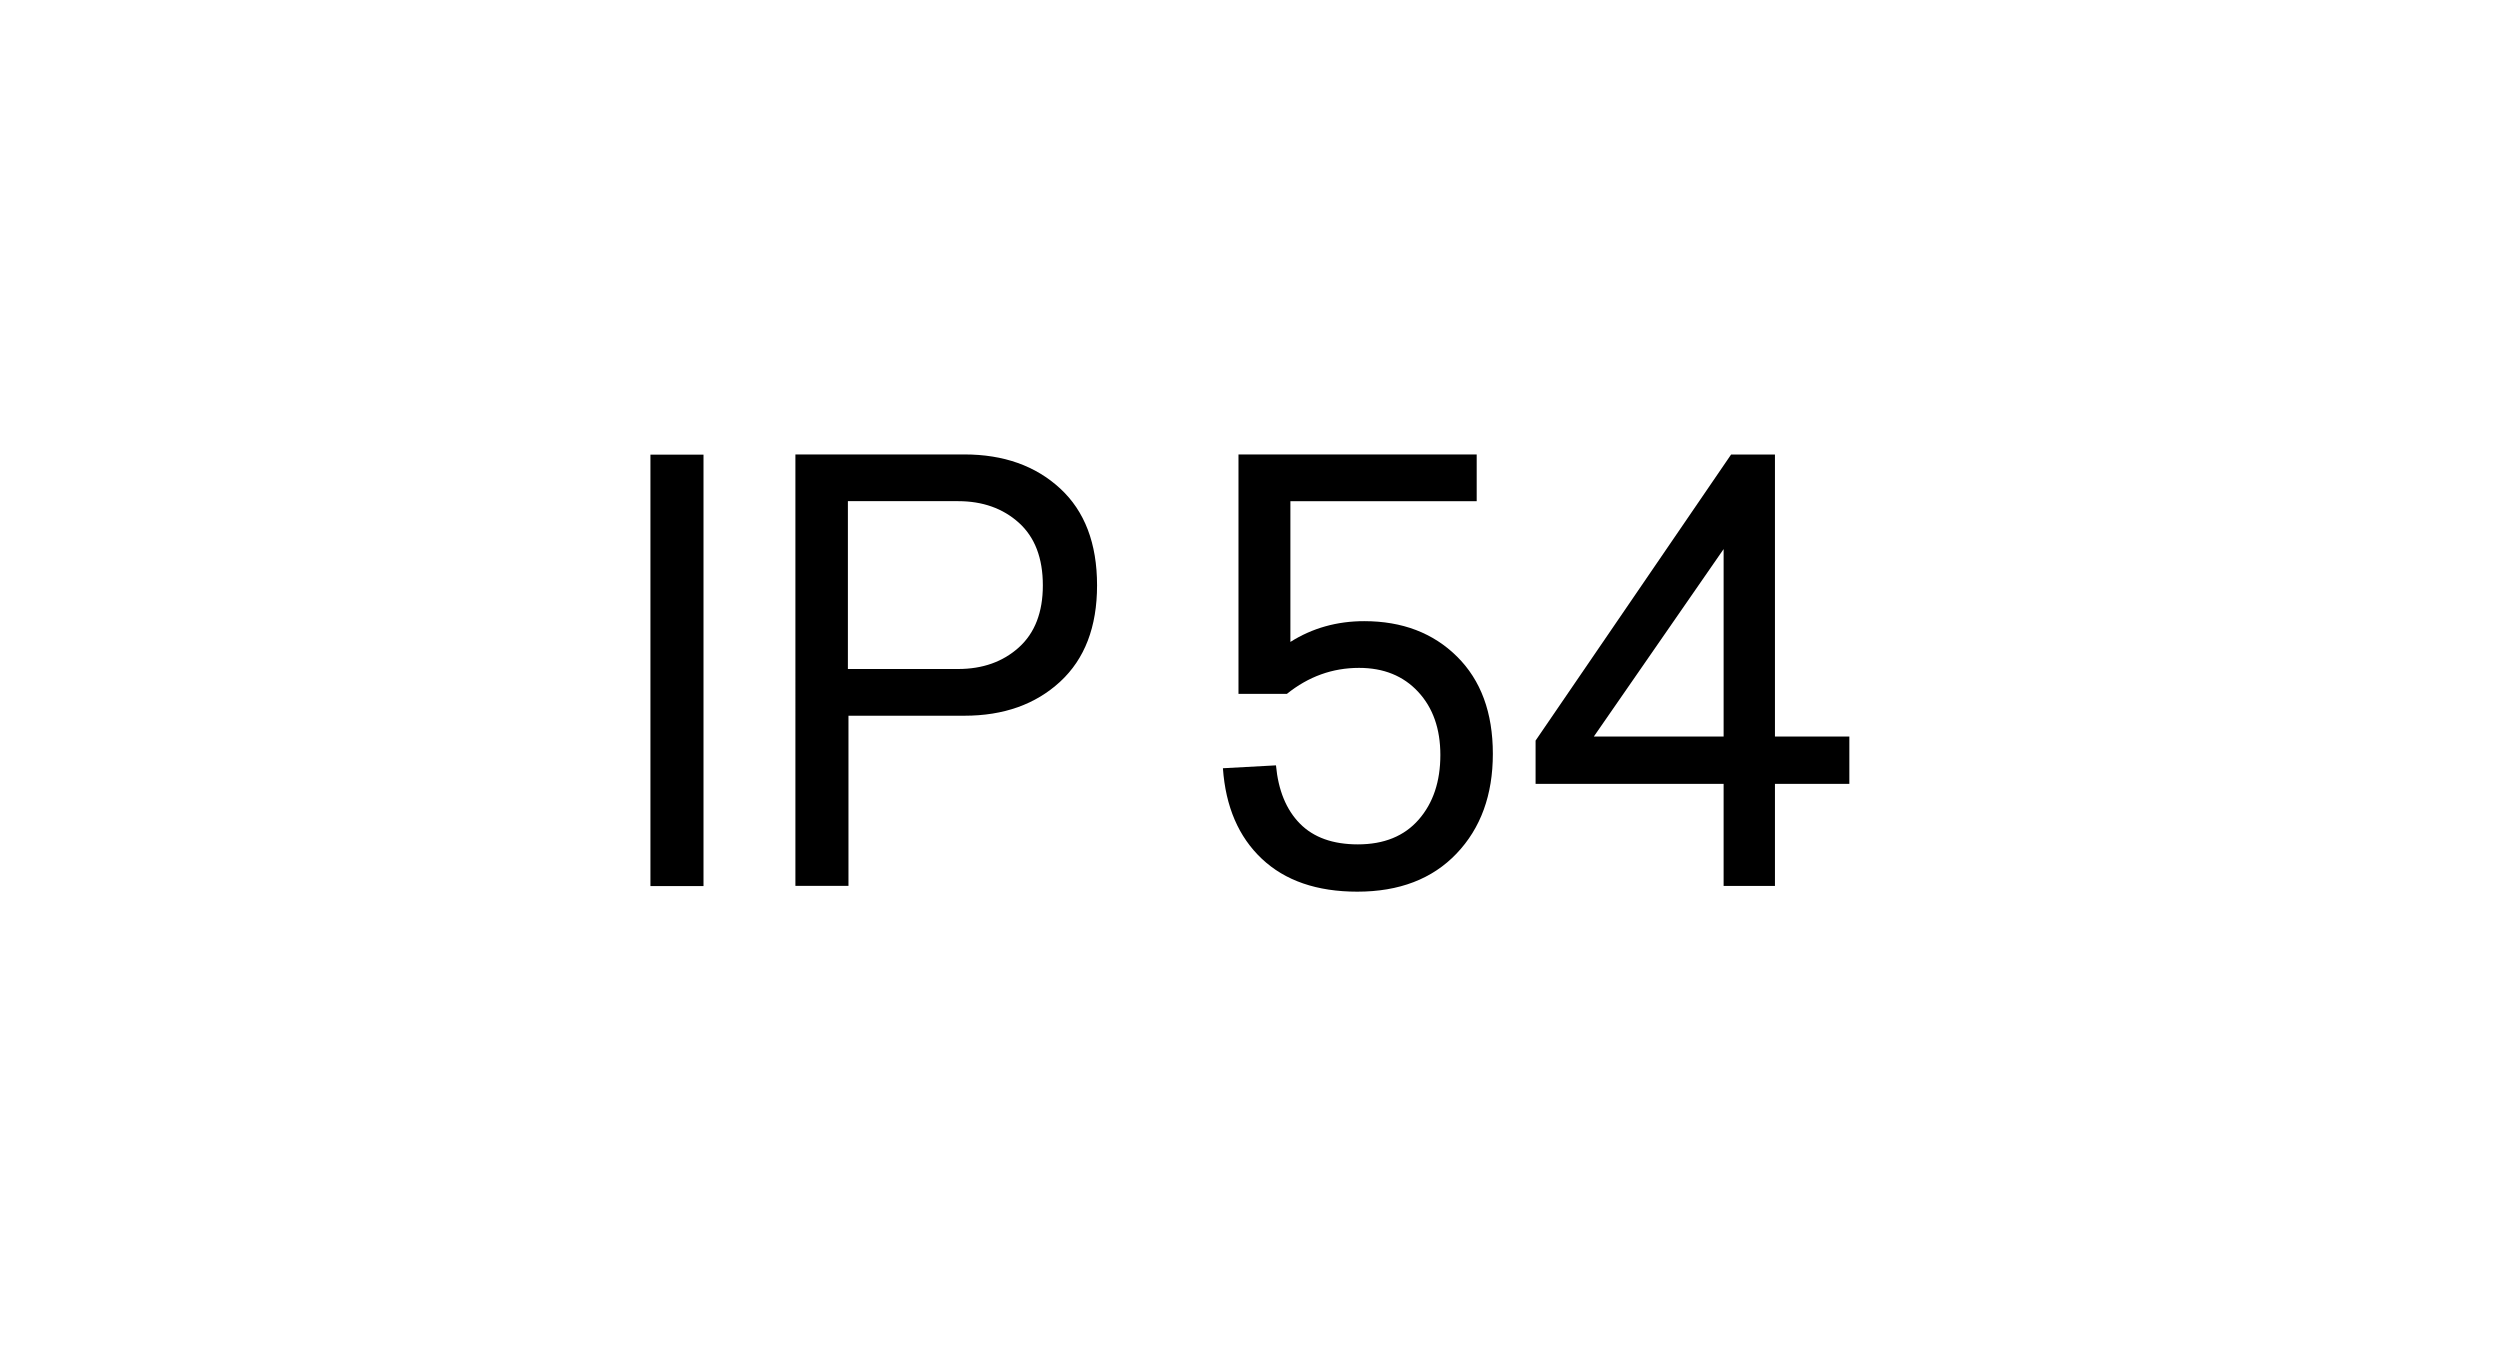 <?xml version="1.0" encoding="UTF-8" standalone="no"?> <svg xmlns:inkscape="http://www.inkscape.org/namespaces/inkscape" xmlns:sodipodi="http://sodipodi.sourceforge.net/DTD/sodipodi-0.dtd" xmlns:xlink="http://www.w3.org/1999/xlink" xmlns="http://www.w3.org/2000/svg" xmlns:svg="http://www.w3.org/2000/svg" version="1.1" id="svg1" width="173.333" height="93.333" viewBox="0 0 173.333 93.333"><defs id="defs1"><clipPath id="clipPath3"><path d="M 0,70 H 130 V 0 H 0 Z" transform="translate(-44.091,-43.94)" id="path3"></path></clipPath><clipPath id="clipPath5"><path d="M 0,70 H 130 V 0 H 0 Z" transform="translate(-70.94,-37.7)" id="path5"></path></clipPath><clipPath id="clipPath7"><path d="M 0,70 H 130 V 0 H 0 Z" transform="translate(-82.879,-31.7)" id="path7"></path></clipPath></defs><g id="layer-MC0"><path id="path1" d="m 36.591,23.93 h -2.76 v 22.44 h 2.76 z" style="fill:#000000;fill-opacity:1;fill-rule:nonzero;stroke:none" transform="matrix(1.333,0,0,-1.333,0,93.333)"></path><path id="path2" d="m 0,0 v -8.73 h 5.73 c 1.279,0 2.334,0.375 3.165,1.125 0.83,0.75 1.245,1.825 1.245,3.225 0,1.42 -0.415,2.505 -1.245,3.255 C 8.064,-0.375 7.009,0 5.73,0 Z m -2.73,2.43 h 8.79 c 2.04,0 3.7,-0.59 4.98,-1.77 1.279,-1.18 1.92,-2.86 1.92,-5.04 0,-2.16 -0.641,-3.83 -1.92,-5.01 -1.28,-1.18 -2.94,-1.77 -4.98,-1.77 H 0.03 v -8.85 h -2.76 z" style="fill:#000000;fill-opacity:1;fill-rule:nonzero;stroke:none" transform="matrix(1.333,0,0,-1.333,58.787,34.747)" clip-path="url(#clipPath3)"></path><path id="path4" d="m 0,0 c 1.98,0 3.59,-0.615 4.83,-1.845 1.24,-1.23 1.86,-2.915 1.86,-5.055 0,-2.141 -0.63,-3.87 -1.89,-5.19 -1.26,-1.32 -2.98,-1.98 -5.16,-1.98 -2.1,0 -3.755,0.57 -4.965,1.71 -1.21,1.14 -1.885,2.71 -2.025,4.71 l 2.76,0.15 c 0.12,-1.3 0.535,-2.31 1.245,-3.03 0.71,-0.72 1.715,-1.08 3.015,-1.08 1.36,0 2.415,0.43 3.165,1.29 0.75,0.86 1.125,1.98 1.125,3.36 0,1.36 -0.385,2.455 -1.155,3.285 -0.77,0.83 -1.795,1.245 -3.075,1.245 -1.38,0 -2.63,-0.45 -3.75,-1.35 H -6.54 V 8.67 H 5.85 V 6.24 H -3.84 V -1.08 C -2.7,-0.36 -1.42,0 0,0" style="fill:#000000;fill-opacity:1;fill-rule:nonzero;stroke:none" transform="matrix(1.333,0,0,-1.333,94.586,43.067)" clip-path="url(#clipPath5)"></path><path id="path6" d="m 0,0 h 6.75 v 9.75 z m 9.42,0 h 3.87 V -2.46 H 9.42 V -7.77 H 6.75 v 5.31 h -9.78 v 2.25 L 7.14,14.67 h 2.28 z" style="fill:#000000;fill-opacity:1;fill-rule:nonzero;stroke:none" transform="matrix(1.333,0,0,-1.333,110.506,51.067)" clip-path="url(#clipPath7)"></path></g></svg> 